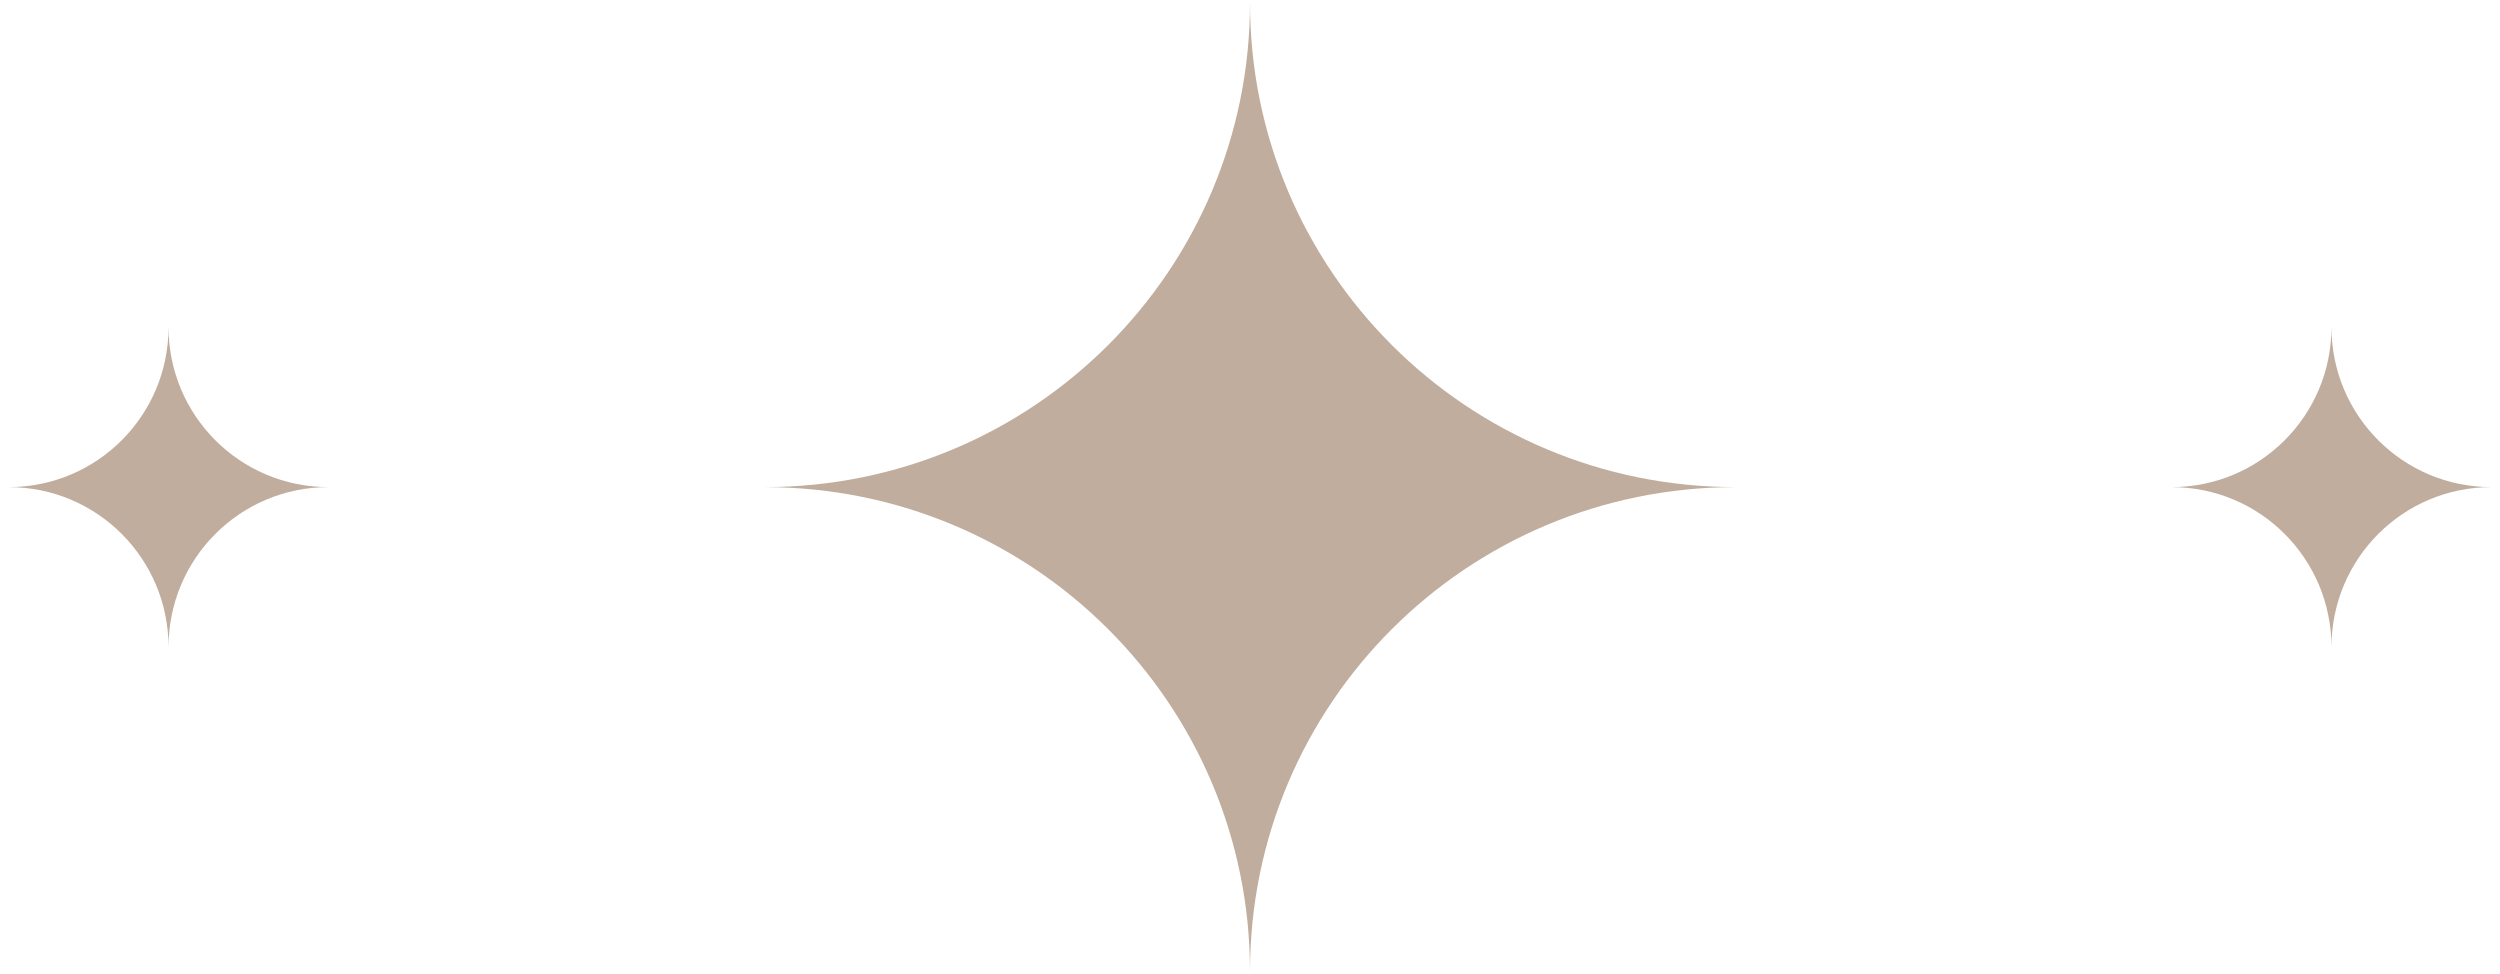 <svg width="172" height="67" viewBox="0 0 172 67" fill="none" xmlns="http://www.w3.org/2000/svg">
<path d="M0.595 33.513C6.678 33.513 11.595 28.589 11.595 22.499C11.595 28.589 16.512 33.513 22.595 33.513C16.512 33.513 11.595 38.436 11.595 44.527C11.595 38.436 6.678 33.513 0.595 33.513Z" fill="#C0AD9D"/>
<path d="M52.595 33.513C71.067 33.513 86 18.611 86 0.178C86 18.611 100.933 33.513 119.405 33.513C100.933 33.513 86 48.414 86 66.847C86 48.414 71.067 33.513 52.595 33.513Z" fill="#C0AD9D"/>
<path d="M149.405 33.513C155.487 33.513 160.405 28.589 160.405 22.499C160.405 28.589 165.322 33.513 171.405 33.513C165.322 33.513 160.405 38.436 160.405 44.527C160.405 38.436 155.487 33.513 149.405 33.513Z" fill="#C0AD9D"/>
</svg>
